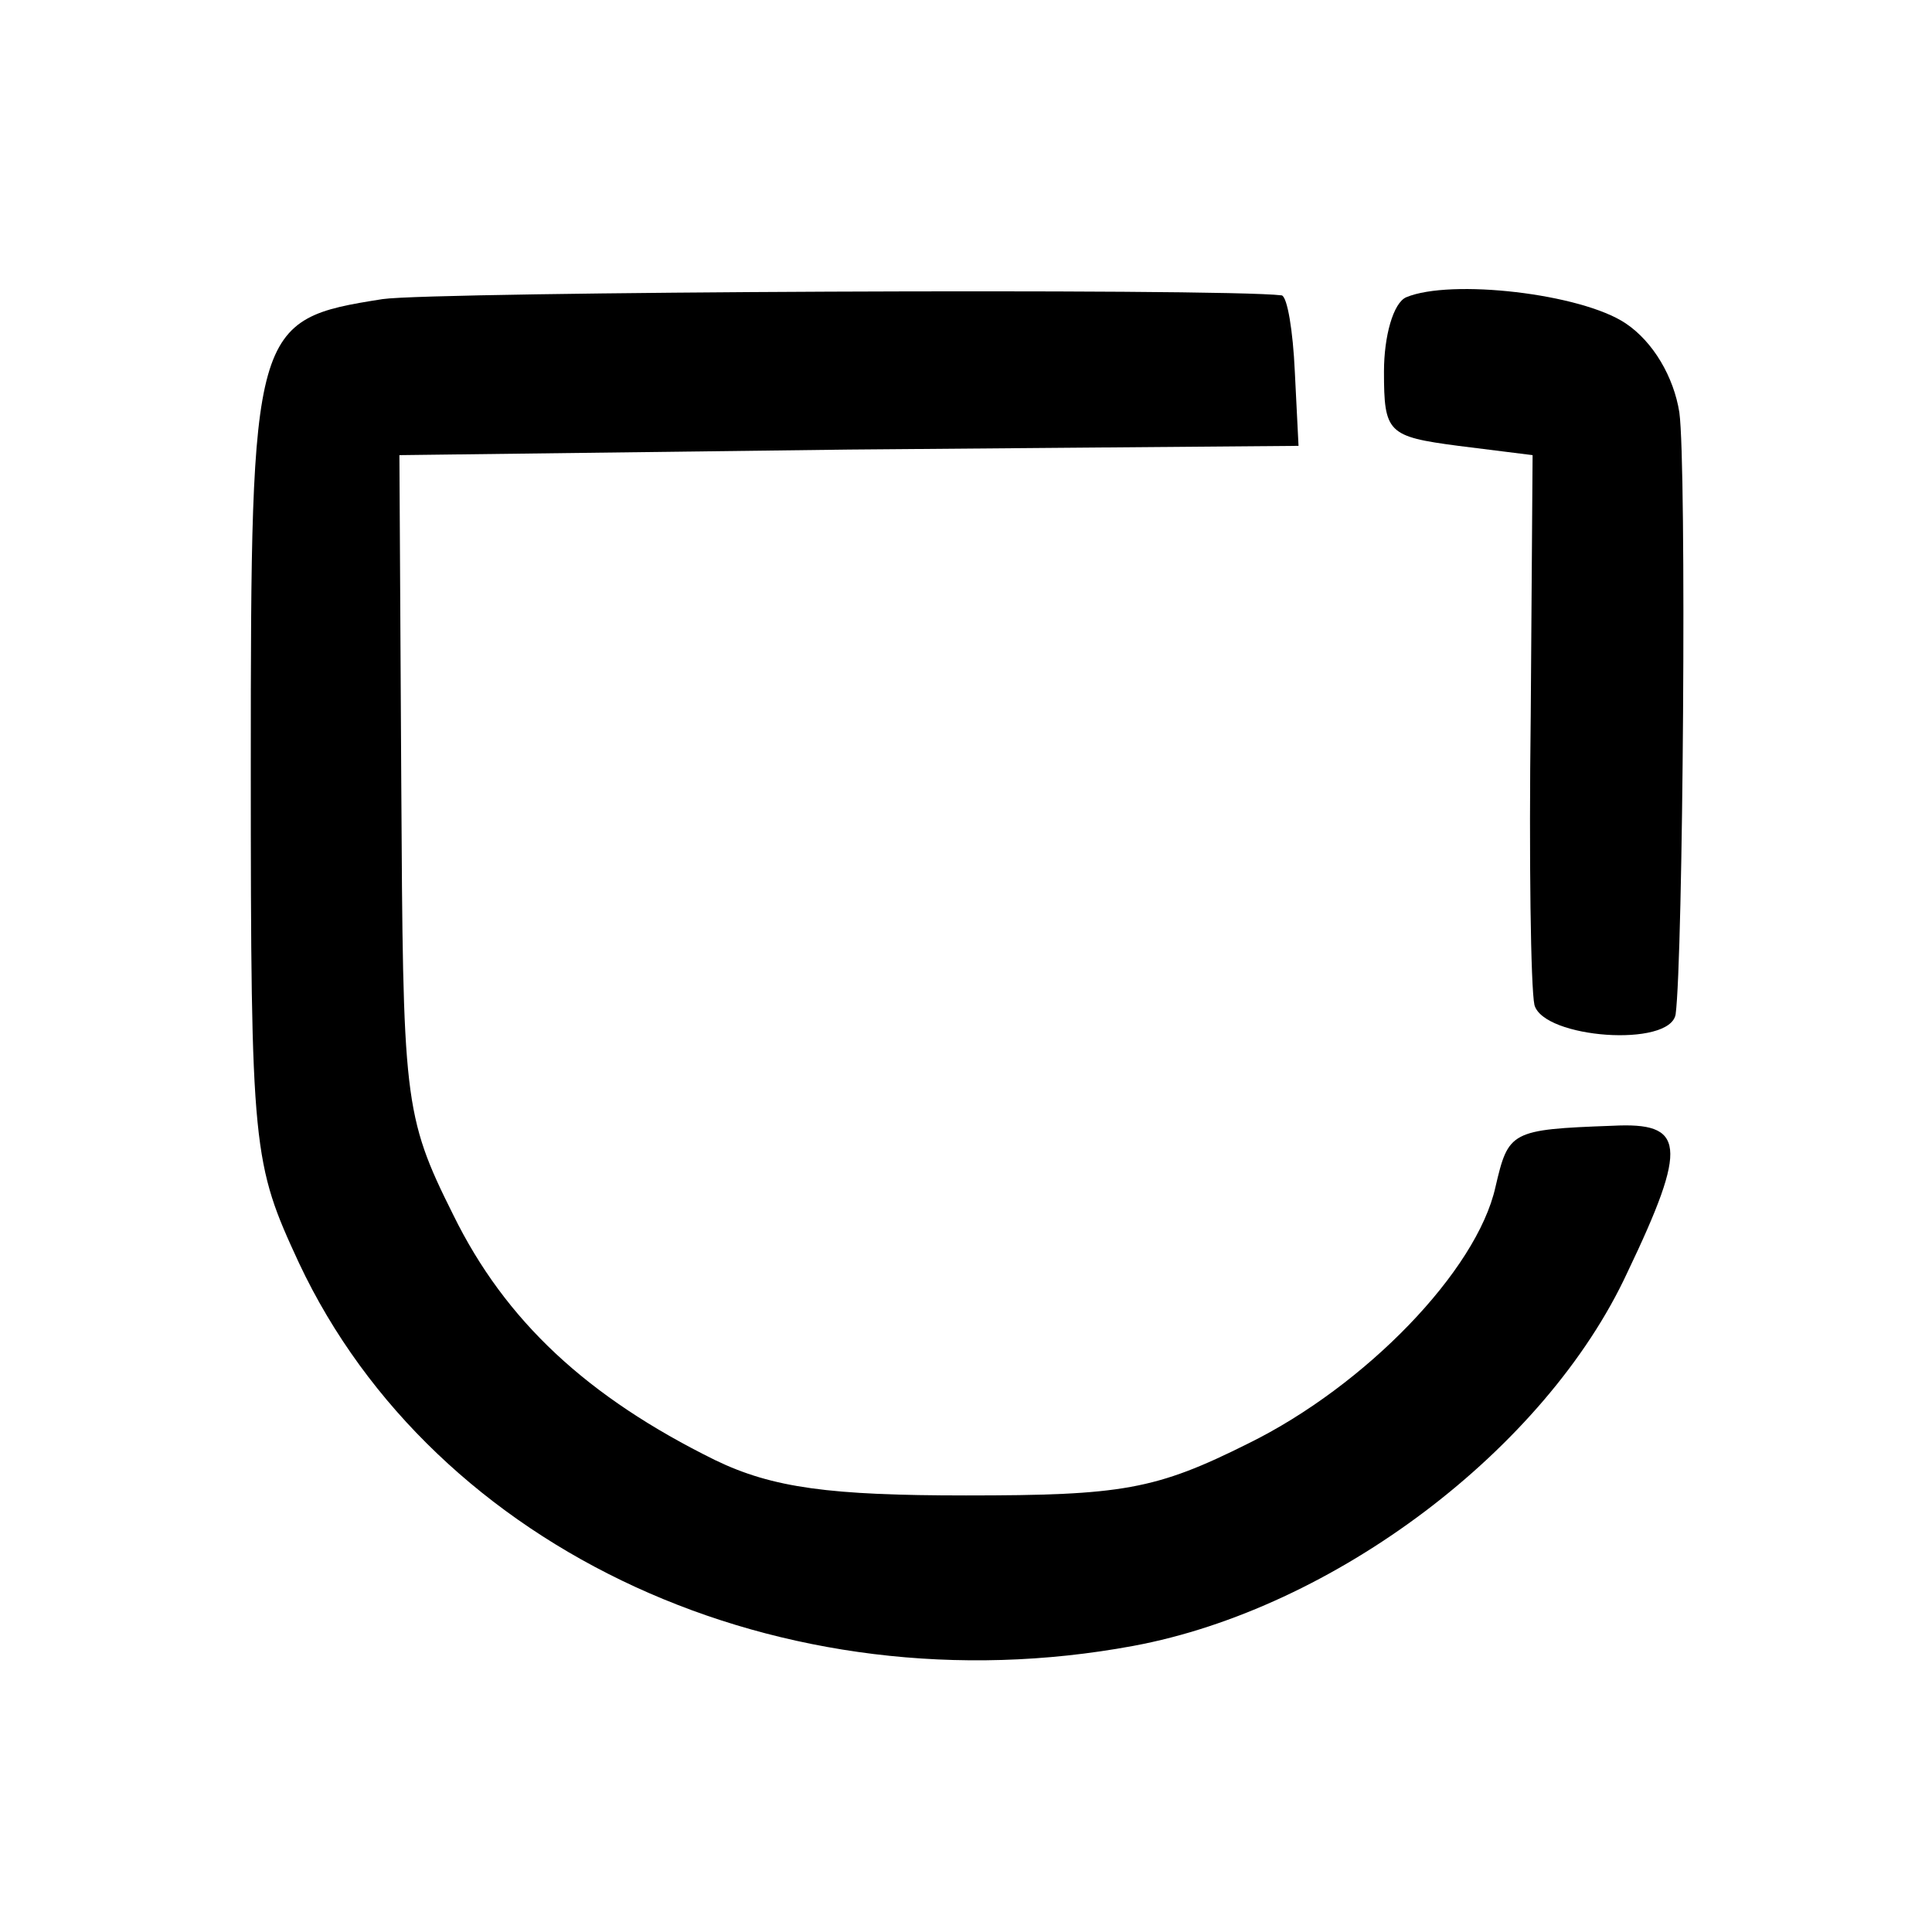 <?xml version="1.0" standalone="no"?>
<!DOCTYPE svg PUBLIC "-//W3C//DTD SVG 20010904//EN"
 "http://www.w3.org/TR/2001/REC-SVG-20010904/DTD/svg10.dtd">
<svg version="1.0" xmlns="http://www.w3.org/2000/svg"
 width="104pt" height="104pt" viewBox="0 0 104 104"
 preserveAspectRatio="xMidYMid meet">
<g transform="translate(0,104) scale(0.1,-0.1)"
fill="#000000" stroke="none">
<path d="M206 879 c-70 -11 -71 -14 -71 -252 0 -207 1 -213 26 -267 73 -155
260 -241 449 -206 108 20 222 106 266 201 33 69 31 81 -8 79 -55 -2 -56 -3
-63 -33 -10 -45 -70 -107 -133 -138 -50 -25 -68 -28 -152 -28 -73 0 -104 4
-135 19 -69 34 -113 75 -141 132 -27 54 -27 62 -28 233 l-1 176 242 3 242 2
-2 40 c-1 22 -4 40 -7 41 -32 4 -457 2 -484 -2z"/>
<path d="M757 880 c-7 -3 -12 -21 -12 -40 0 -33 2 -35 40 -40 l40 -5 -1 -140
c-1 -77 0 -147 2 -156 5 -18 73 -23 76 -5 4 30 6 295 2 324 -3 19 -14 38 -29
48 -24 16 -94 24 -118 14z"/>
</g>
</svg>
